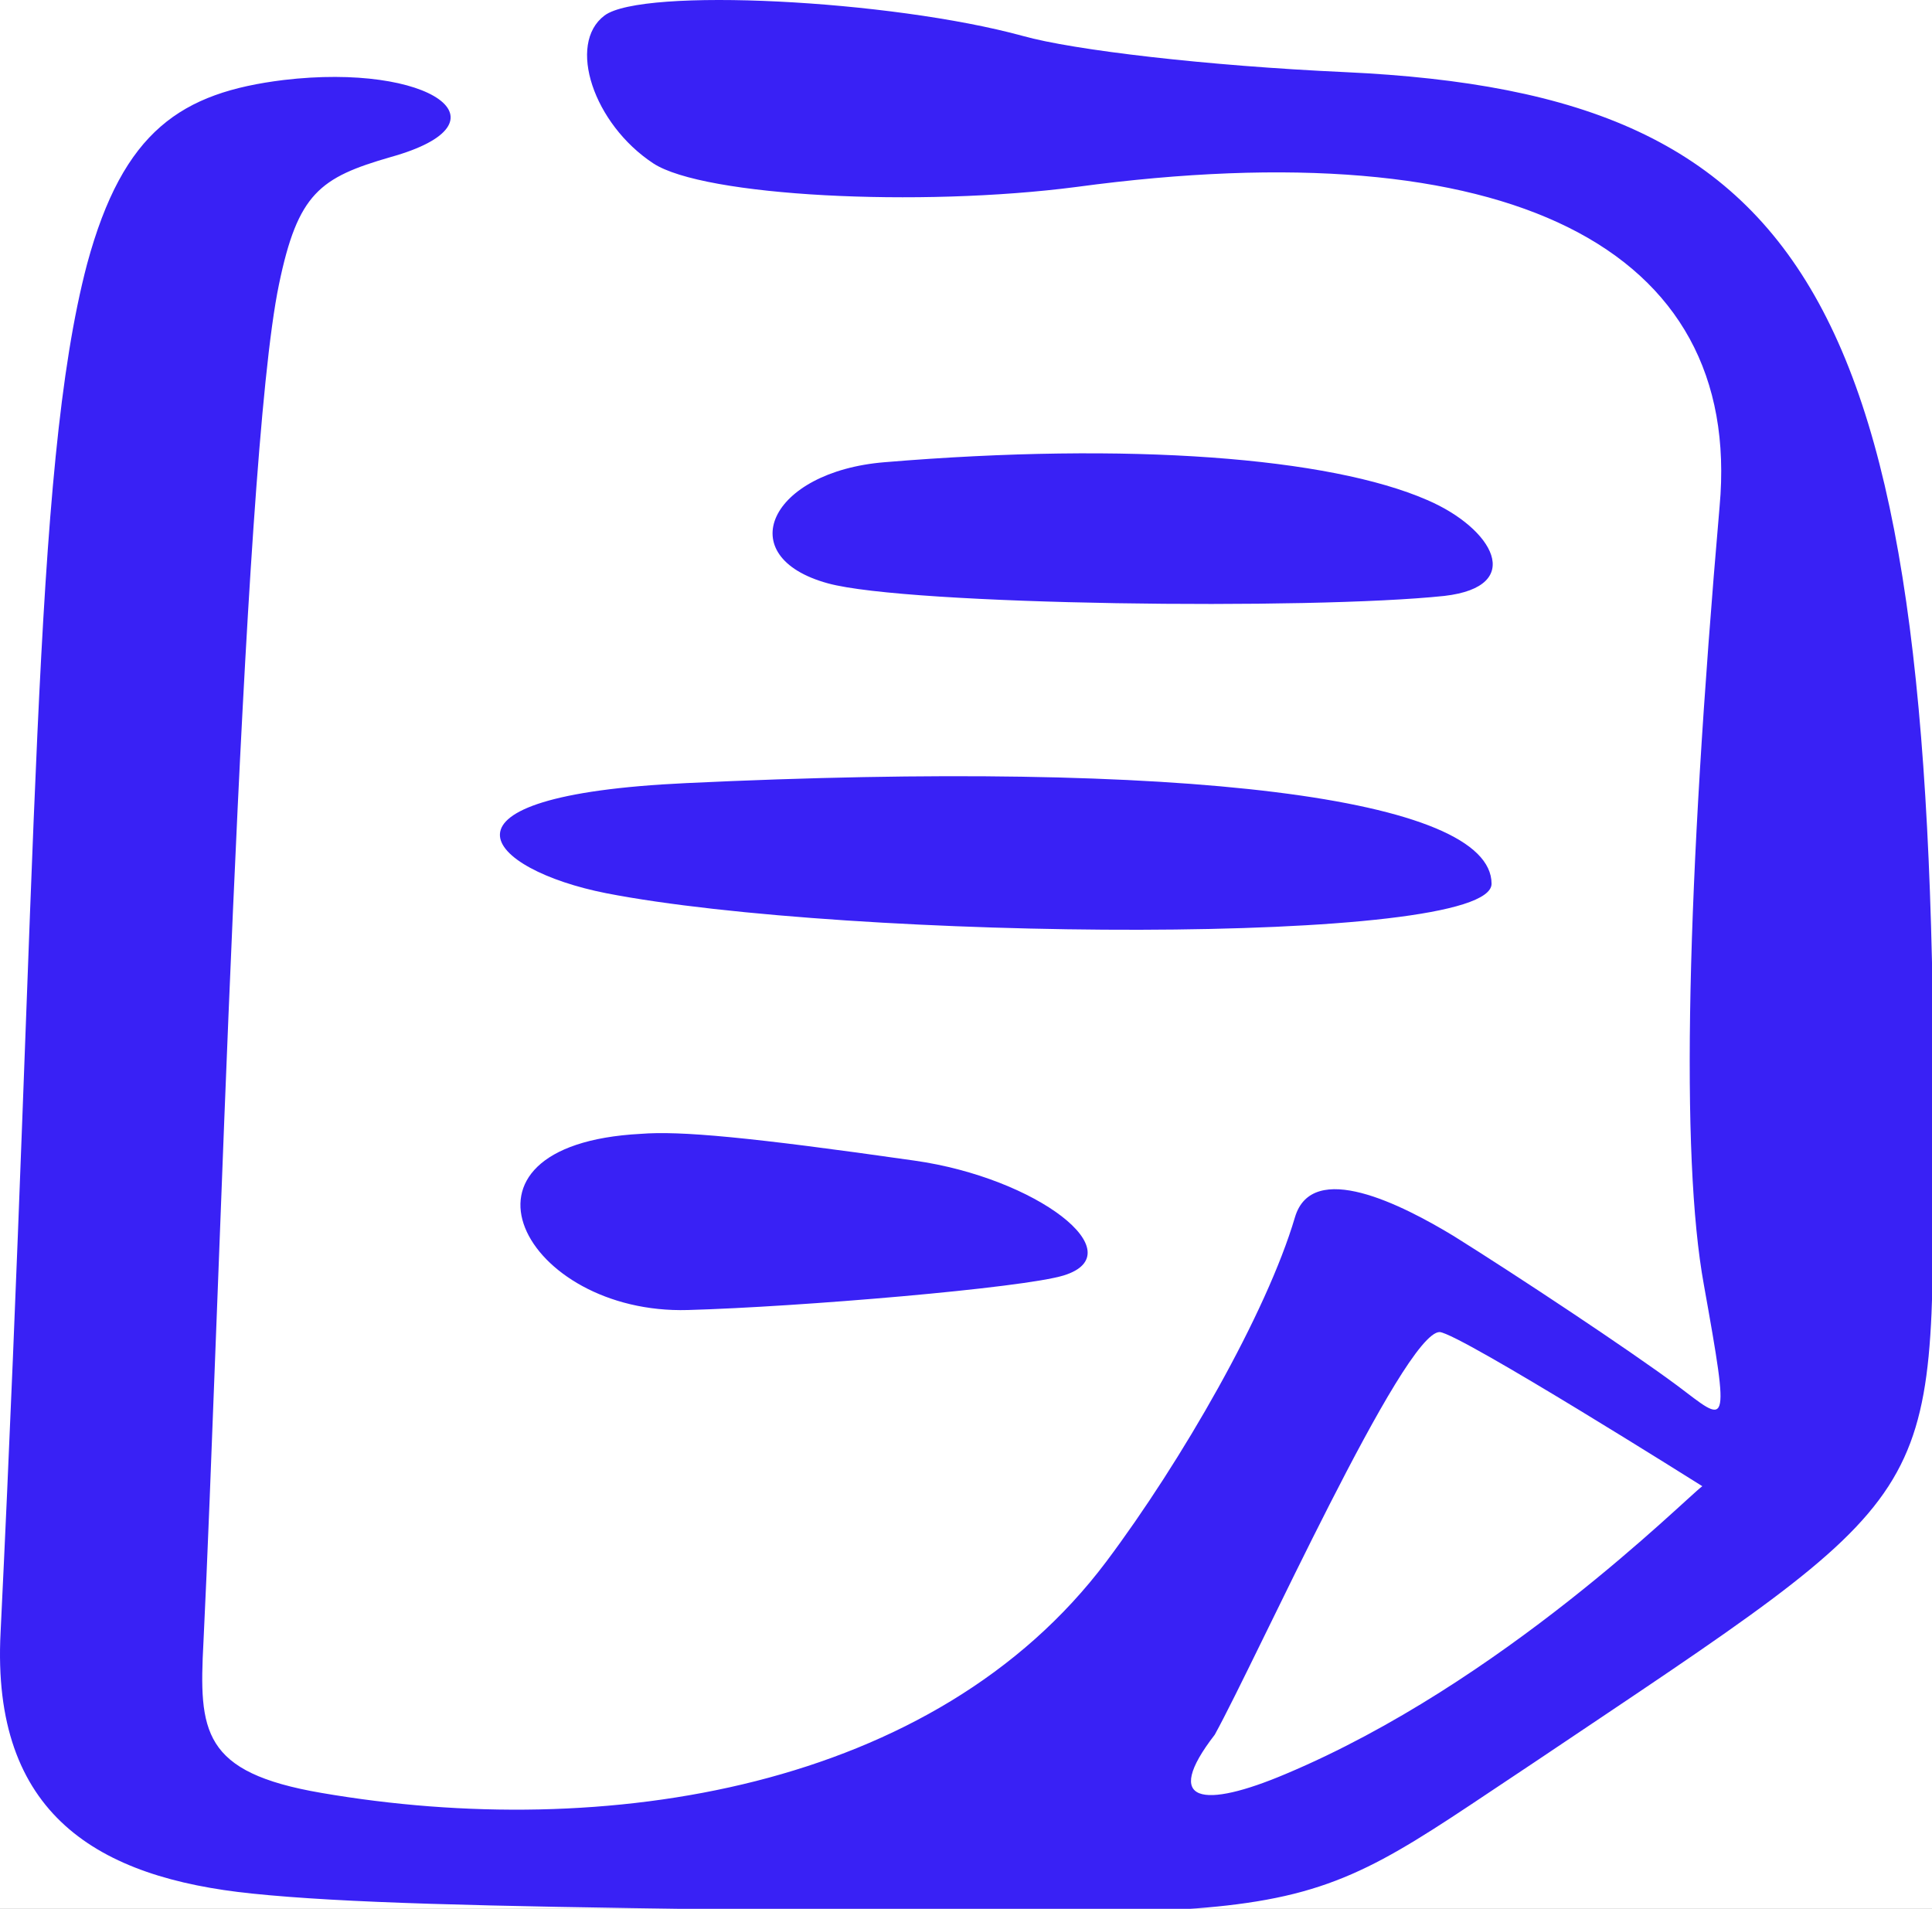 <svg width="248" height="245" viewBox="0 0 248 245" fill="none" xmlns="http://www.w3.org/2000/svg">
<rect x="0" y="0" width="248" height="245" fill="#808080" stroke="none"/>
<g clip-path="url(#clip0_2202_235)">
<rect width="248" height="245" fill="white"/>
<path fill-rule="evenodd" clip-rule="evenodd" d="M77.599 1.991C72.754 5.625 76.186 15.921 83.858 20.968C90.318 25.208 117.976 26.621 138.165 23.997C193.483 16.527 223.765 31.668 220.737 64.98C216.498 113.837 215.69 148.36 218.718 164.914C222.15 184.094 221.747 182.68 215.287 177.835C209.028 173.192 194.694 163.703 186.618 158.656C179.956 154.618 168.448 148.763 166.227 156.233C162.593 168.548 151.692 187.526 142.001 200.447C119.995 229.72 77.599 236.383 41.259 230.124C25.916 227.499 25.512 222.25 26.118 210.743C28.137 169.558 30.962 59.731 35.808 36.514C38.23 24.804 41.057 22.785 50.142 20.161C66.091 15.719 55.19 8.048 36.414 10.268C23.291 11.883 15.822 16.729 11.178 33.889C4.112 60.74 4.92 109.597 0.074 209.531C-1.137 232.95 12.591 241.026 32.376 243.045C44.086 244.256 61.852 244.66 91.731 245.064C128.878 245.468 147.452 246.073 159.969 244.256C174.101 242.237 180.36 237.19 197.117 226.086C250.011 190.554 247.992 193.784 248.194 146.946C248.598 39.542 233.658 12.085 172.688 9.259C154.922 8.451 137.762 6.432 131.301 4.615C114.343 -0.028 82.444 -1.643 77.599 1.991ZM113.535 59.327C98.797 60.538 93.75 71.44 106.267 74.872C116.564 77.699 168.246 78.305 185.407 76.487C195.905 75.276 191.665 67.806 183.186 64.172C170.669 58.721 145.029 56.703 113.535 59.327ZM88.097 100.512C53.373 102.127 62.458 111.616 77.801 114.644C108.892 120.701 191.463 121.508 191.463 113.433C191.463 102.329 151.894 97.484 88.097 100.512ZM88.299 168.144C102.633 167.741 131.301 165.318 136.551 163.703C145.636 160.876 133.118 151.186 117.371 148.965C96.173 145.937 87.289 145.129 82.242 145.533C55.593 146.946 67.302 168.75 88.299 168.144ZM218.516 190.756C216.094 192.573 192.876 215.992 165.016 227.701C154.518 232.143 149.067 231.537 155.931 222.654C161.382 212.762 180.158 170.971 184.802 170.971C187.426 171.173 218.516 190.756 218.516 190.756Z" fill="#3921F5"/>
</g>
<defs>
<clipPath id="clip0_2202_235">
<rect width="248" height="245" fill="white"/>
</clipPath>
</defs>
</svg>
